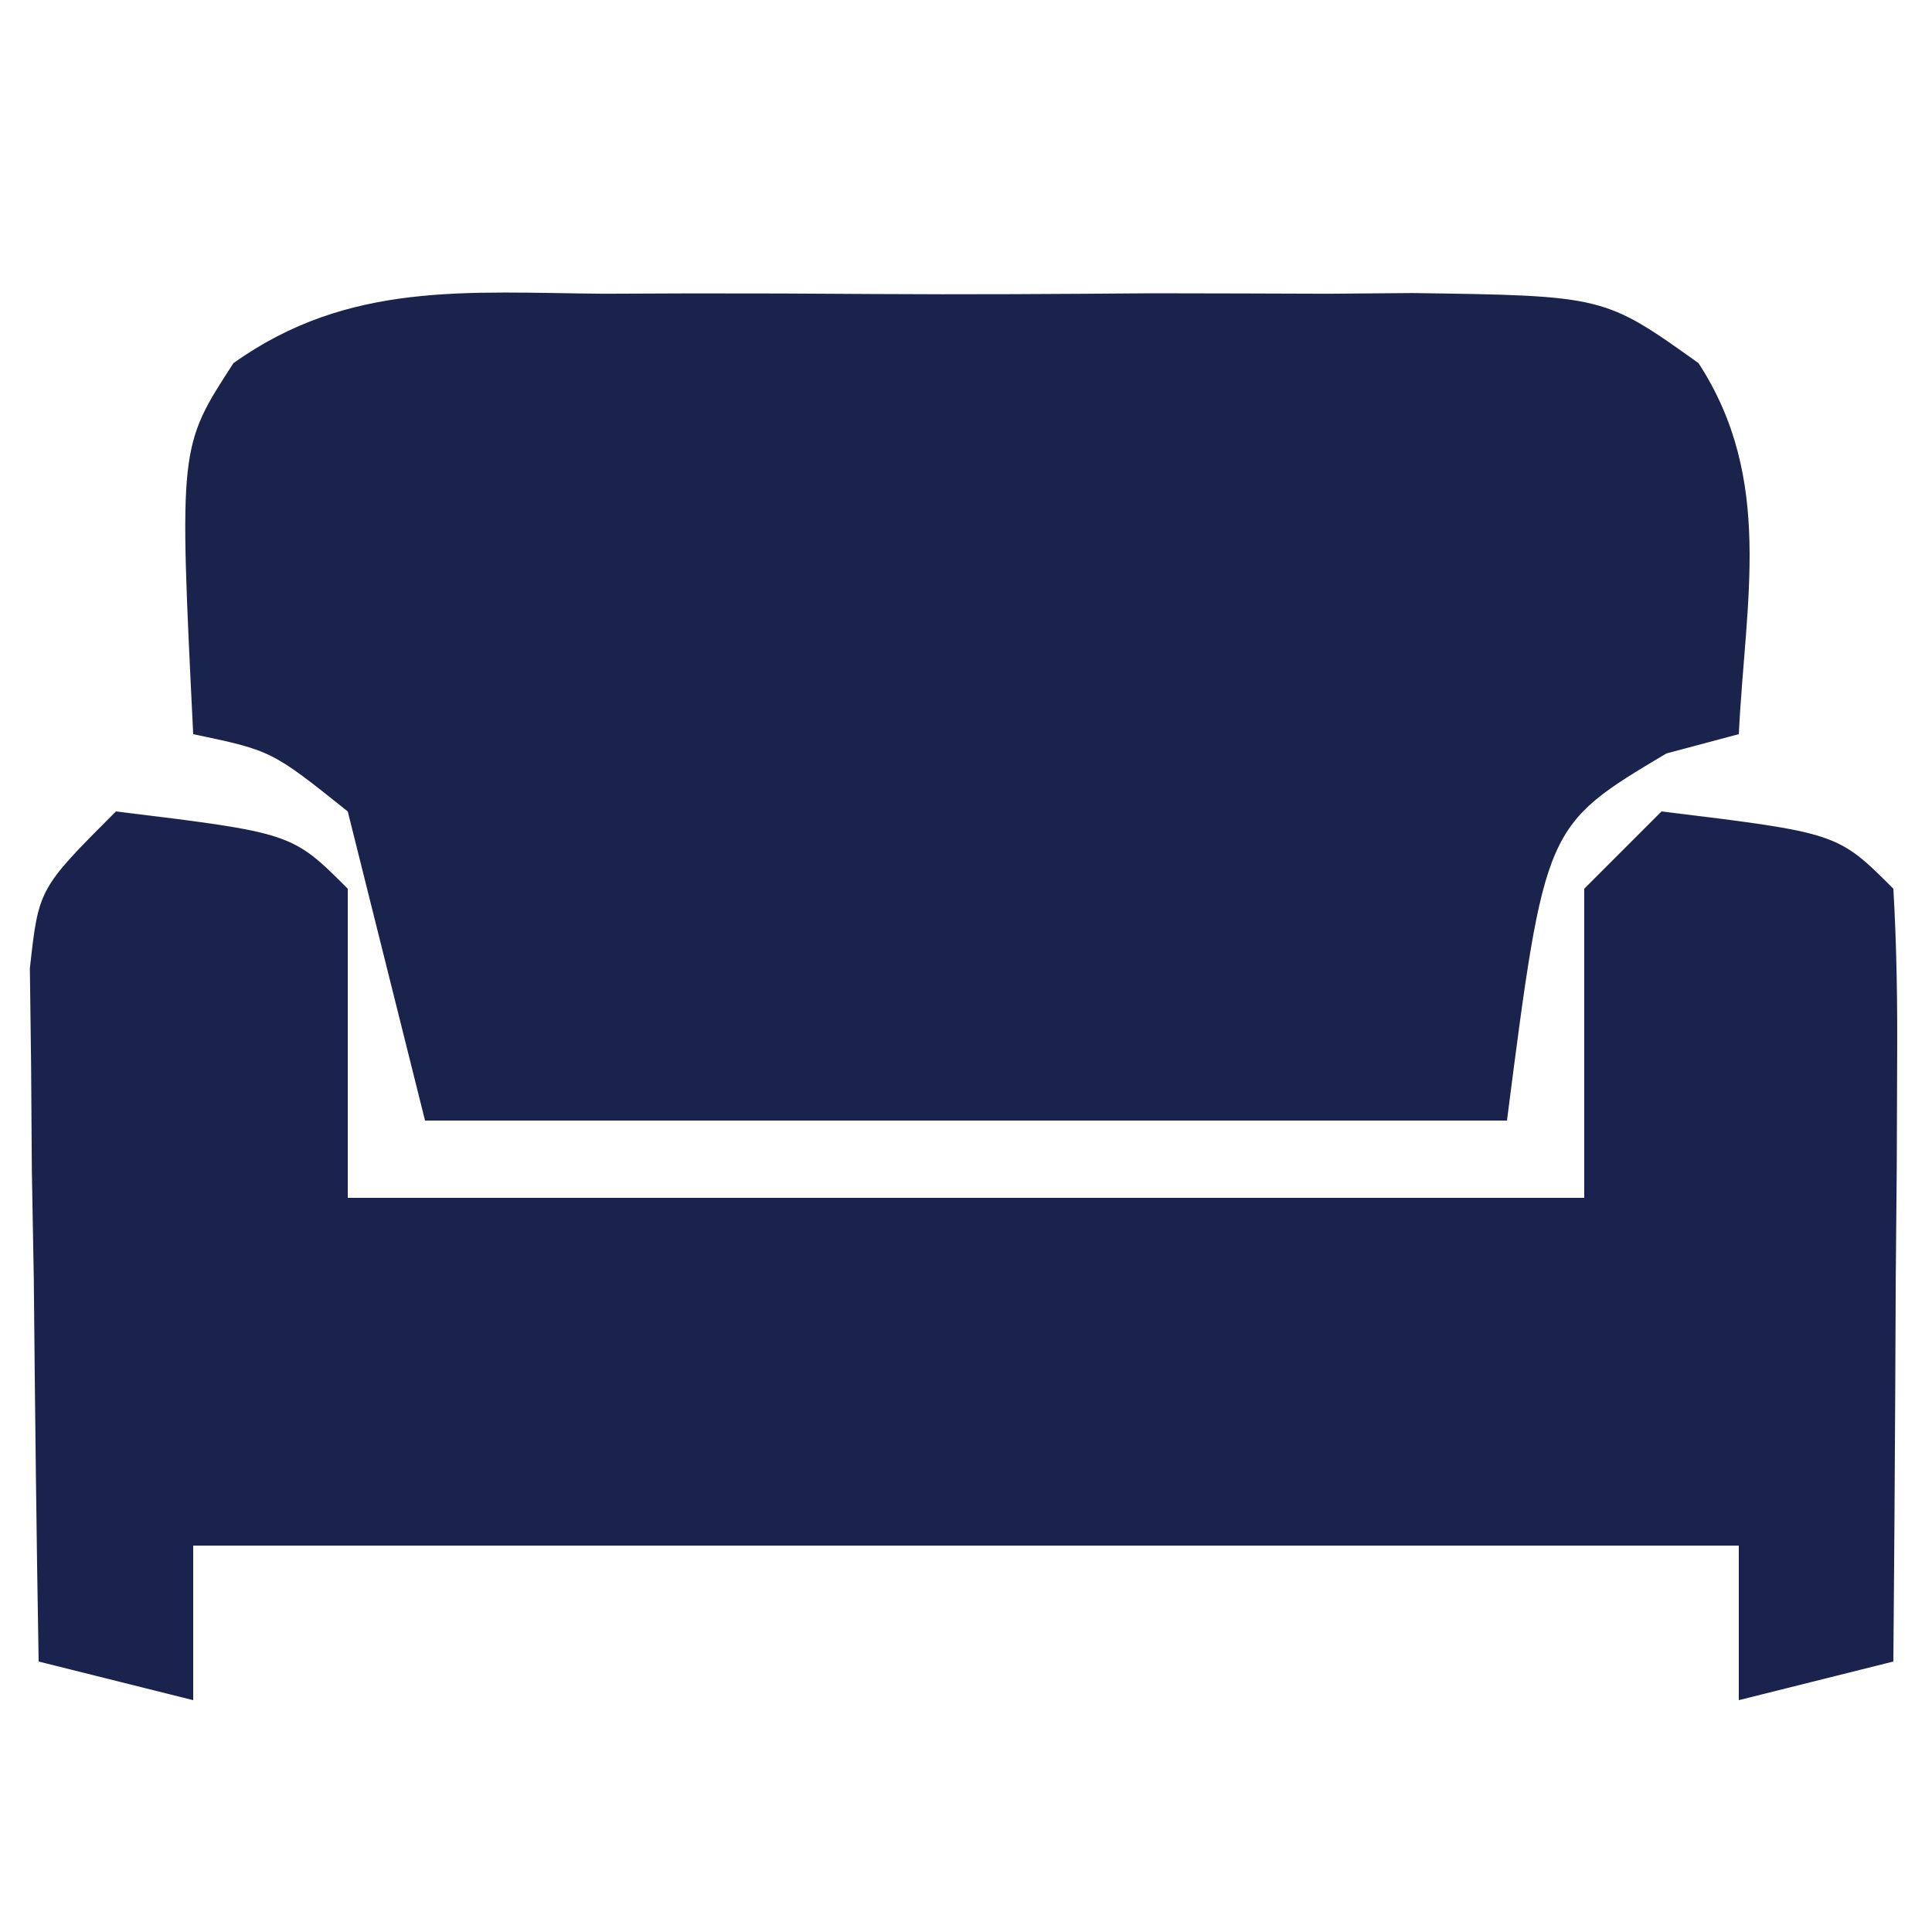 <svg xmlns="http://www.w3.org/2000/svg" width="50" height="50"><path d="M0 0 C1.115 -0.004 1.115 -0.004 2.252 -0.009 C3.823 -0.011 5.393 -0.005 6.963 0.007 C9.366 0.023 11.768 0.007 14.172 -0.012 C15.698 -0.01 17.224 -0.006 18.75 0 C19.469 -0.006 20.188 -0.012 20.928 -0.018 C25.889 0.052 25.889 0.052 28.333 1.796 C30.286 4.801 29.546 7.919 29.375 11.398 C28.756 11.563 28.137 11.728 27.5 11.898 C24.357 13.77 24.357 13.77 23.375 21.398 C14.135 21.398 4.895 21.398 -4.625 21.398 C-5.285 18.758 -5.945 16.118 -6.625 13.398 C-8.595 11.824 -8.595 11.824 -10.625 11.398 C-10.991 3.961 -10.991 3.961 -9.583 1.796 C-6.601 -0.332 -3.53 -0.03 0 0 Z " fill="#19234C" transform="translate(15.625,7.602)"></path><path d="M0 0 C4.556 0.556 4.556 0.556 6 2 C6 4.64 6 7.28 6 10 C16.56 10 27.12 10 38 10 C38 7.36 38 4.72 38 2 C38.66 1.34 39.32 0.68 40 0 C44.556 0.556 44.556 0.556 46 2 C46.087 3.489 46.107 4.981 46.098 6.473 C46.094 7.372 46.091 8.271 46.088 9.197 C46.075 10.616 46.075 10.616 46.062 12.062 C46.058 13.012 46.053 13.961 46.049 14.939 C46.037 17.293 46.021 19.646 46 22 C44.68 22.33 43.36 22.66 42 23 C42 21.68 42 20.36 42 19 C28.8 19 15.6 19 2 19 C2 20.32 2 21.64 2 23 C0.68 22.67 -0.64 22.34 -2 22 C-2.058 18.708 -2.094 15.417 -2.125 12.125 C-2.142 11.188 -2.159 10.251 -2.176 9.285 C-2.185 7.941 -2.185 7.941 -2.195 6.57 C-2.206 5.743 -2.216 4.915 -2.227 4.063 C-2 2 -2 2 0 0 Z " fill="#1A234D" transform="translate(3,21)"></path></svg>